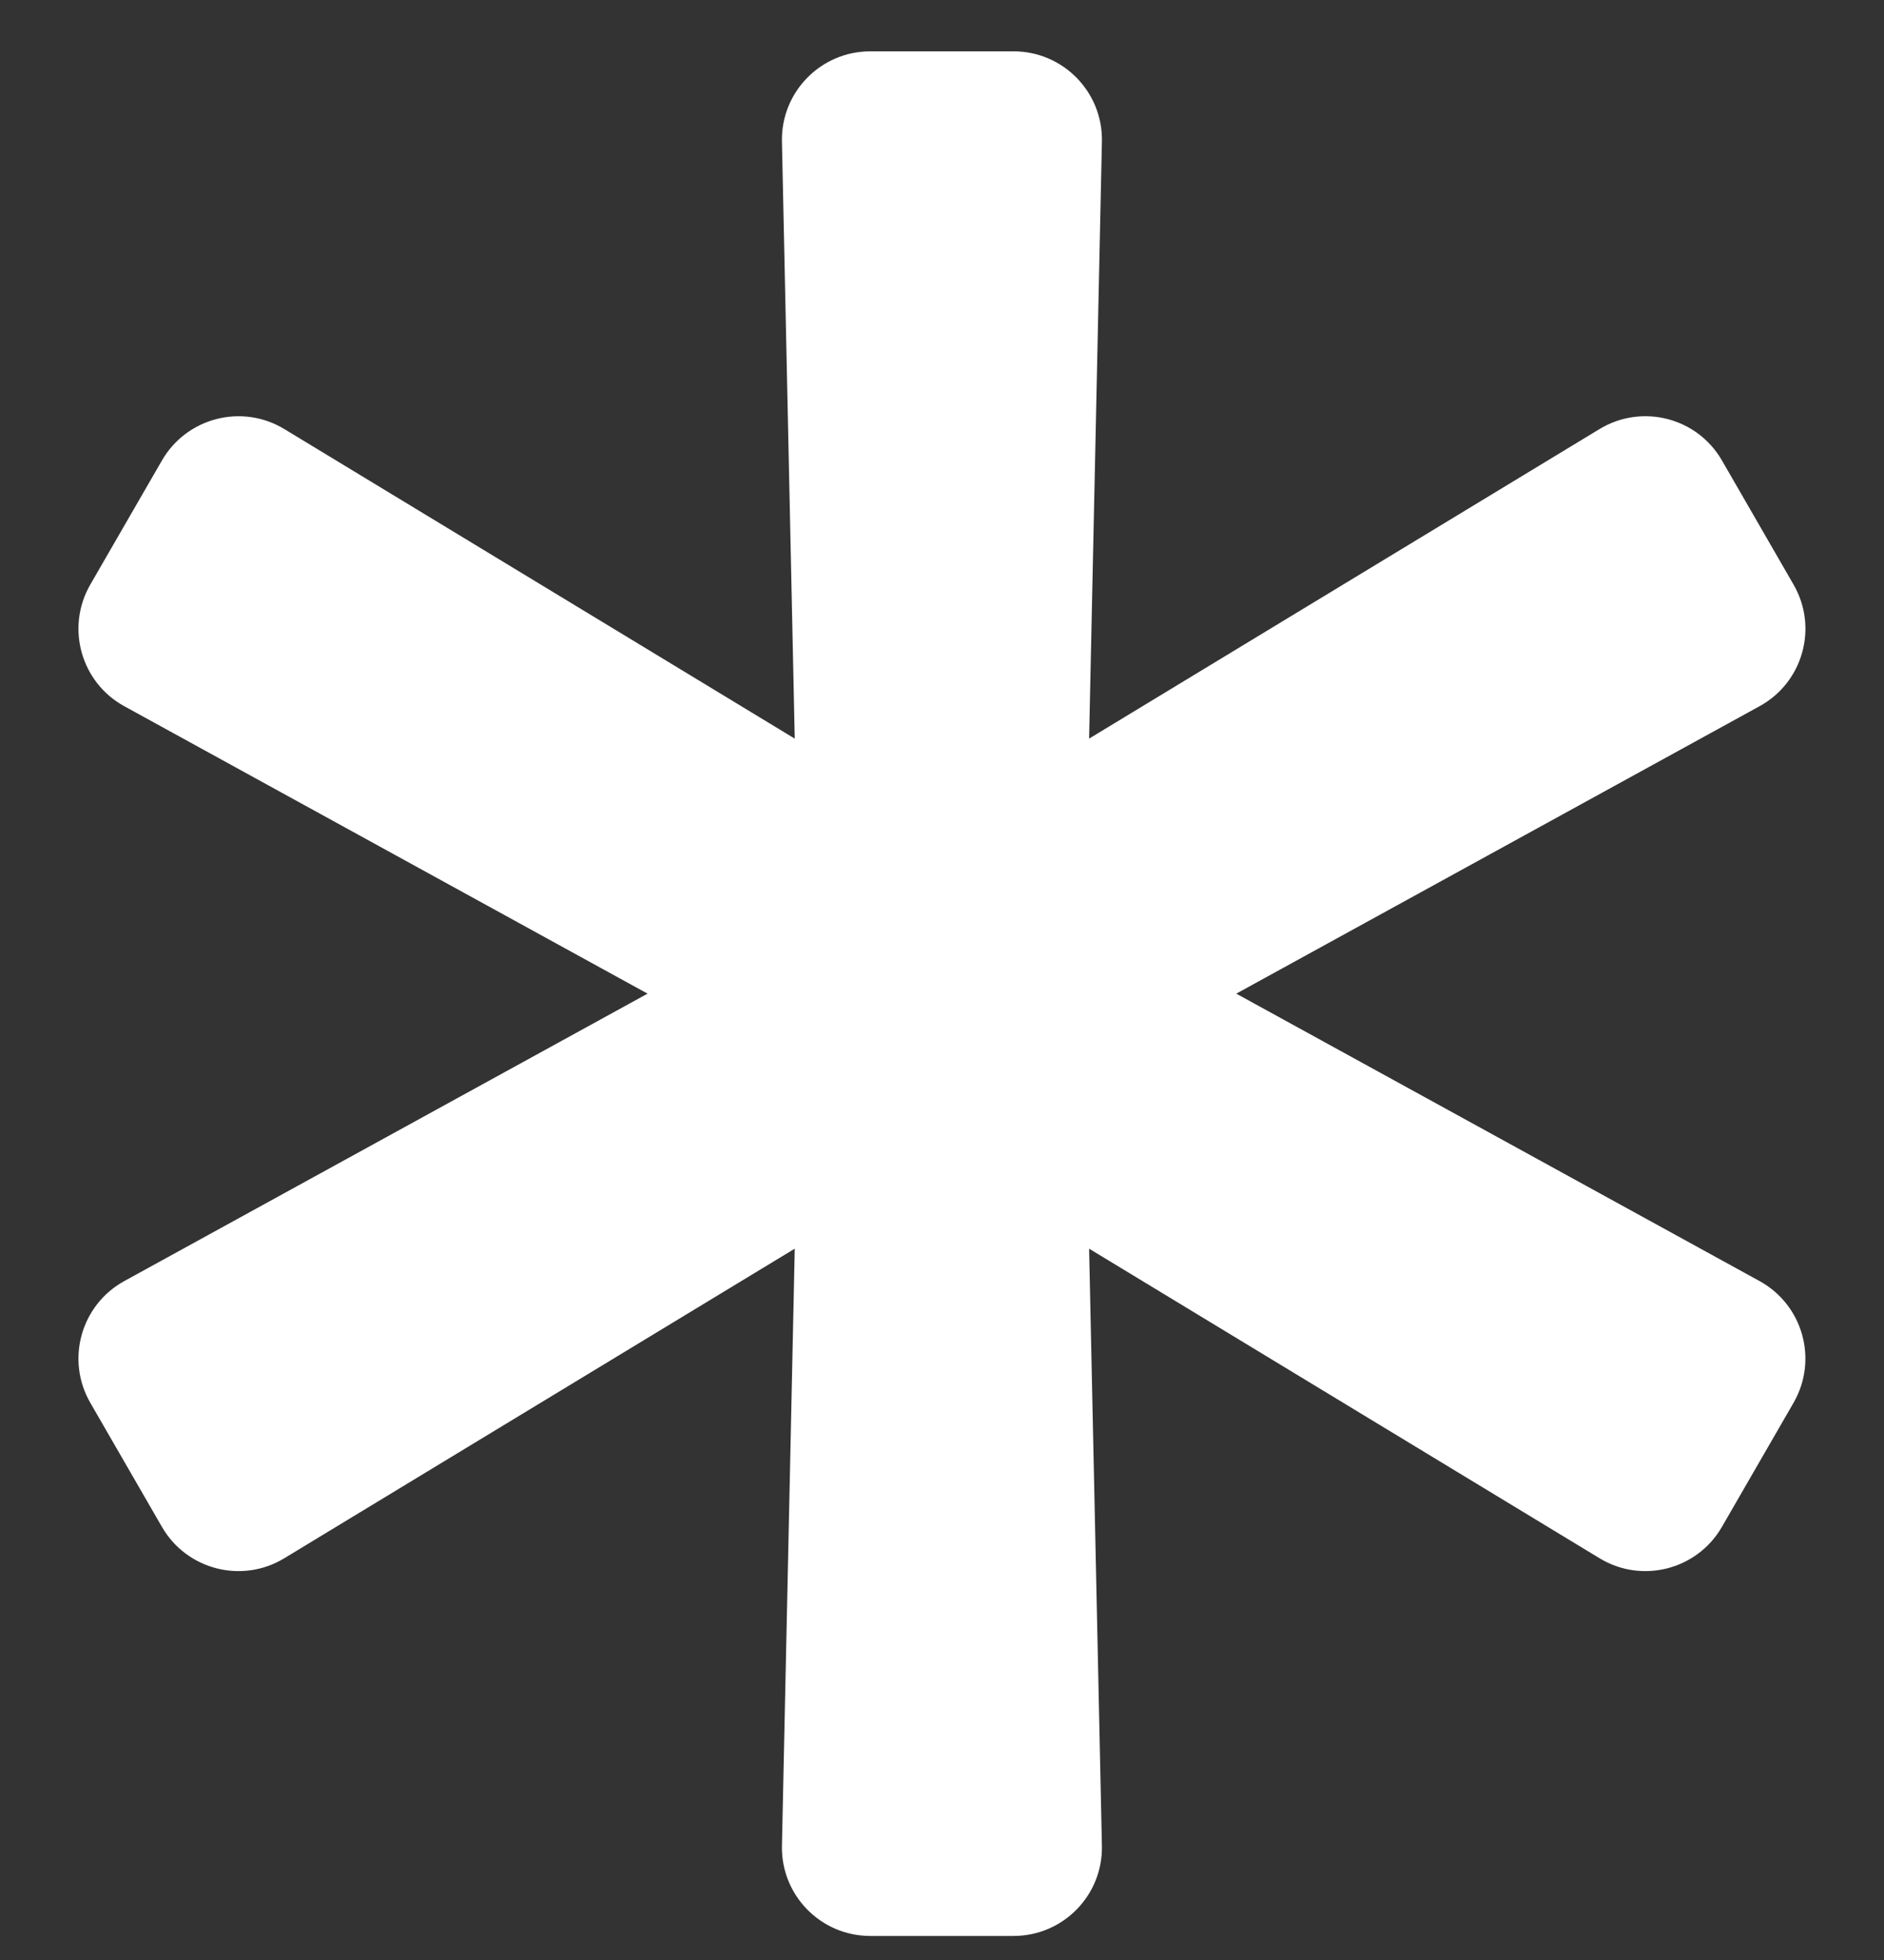 <svg width="25" height="26" viewBox="0 0 25 26" fill="none" xmlns="http://www.w3.org/2000/svg">
<rect x="0" y="0" width="25" height="26" fill="#333333" stroke="none"/>
<g clip-path="url(#clip0_649_28531)">
<path d="M23.349 16.994L16.405 13.181L23.349 9.368C23.925 9.052 24.129 8.324 23.8 7.755L22.849 6.107C22.52 5.538 21.788 5.351 21.226 5.691L14.452 9.798L14.622 1.878C14.636 1.221 14.107 0.681 13.45 0.681H11.548C10.891 0.681 10.362 1.221 10.376 1.878L10.546 9.798L3.772 5.691C3.21 5.351 2.478 5.539 2.149 6.108L1.198 7.755C0.87 8.324 1.073 9.052 1.649 9.368L8.593 13.181L1.649 16.994C1.073 17.311 0.87 18.038 1.198 18.608L2.149 20.255C2.478 20.824 3.21 21.012 3.772 20.671L10.546 16.564L10.376 24.484C10.362 25.141 10.891 25.681 11.548 25.681H13.45C14.107 25.681 14.636 25.141 14.622 24.484L14.452 16.564L21.226 20.671C21.788 21.012 22.52 20.824 22.849 20.255L23.8 18.608C24.128 18.038 23.925 17.311 23.349 16.994Z" fill="white"/>
</g>
<defs>
<clipPath id="clip0_649_28531">
<rect width="25" height="25" fill="white" transform="translate(0 0.681)"/>
</clipPath>
</defs>
</svg>
